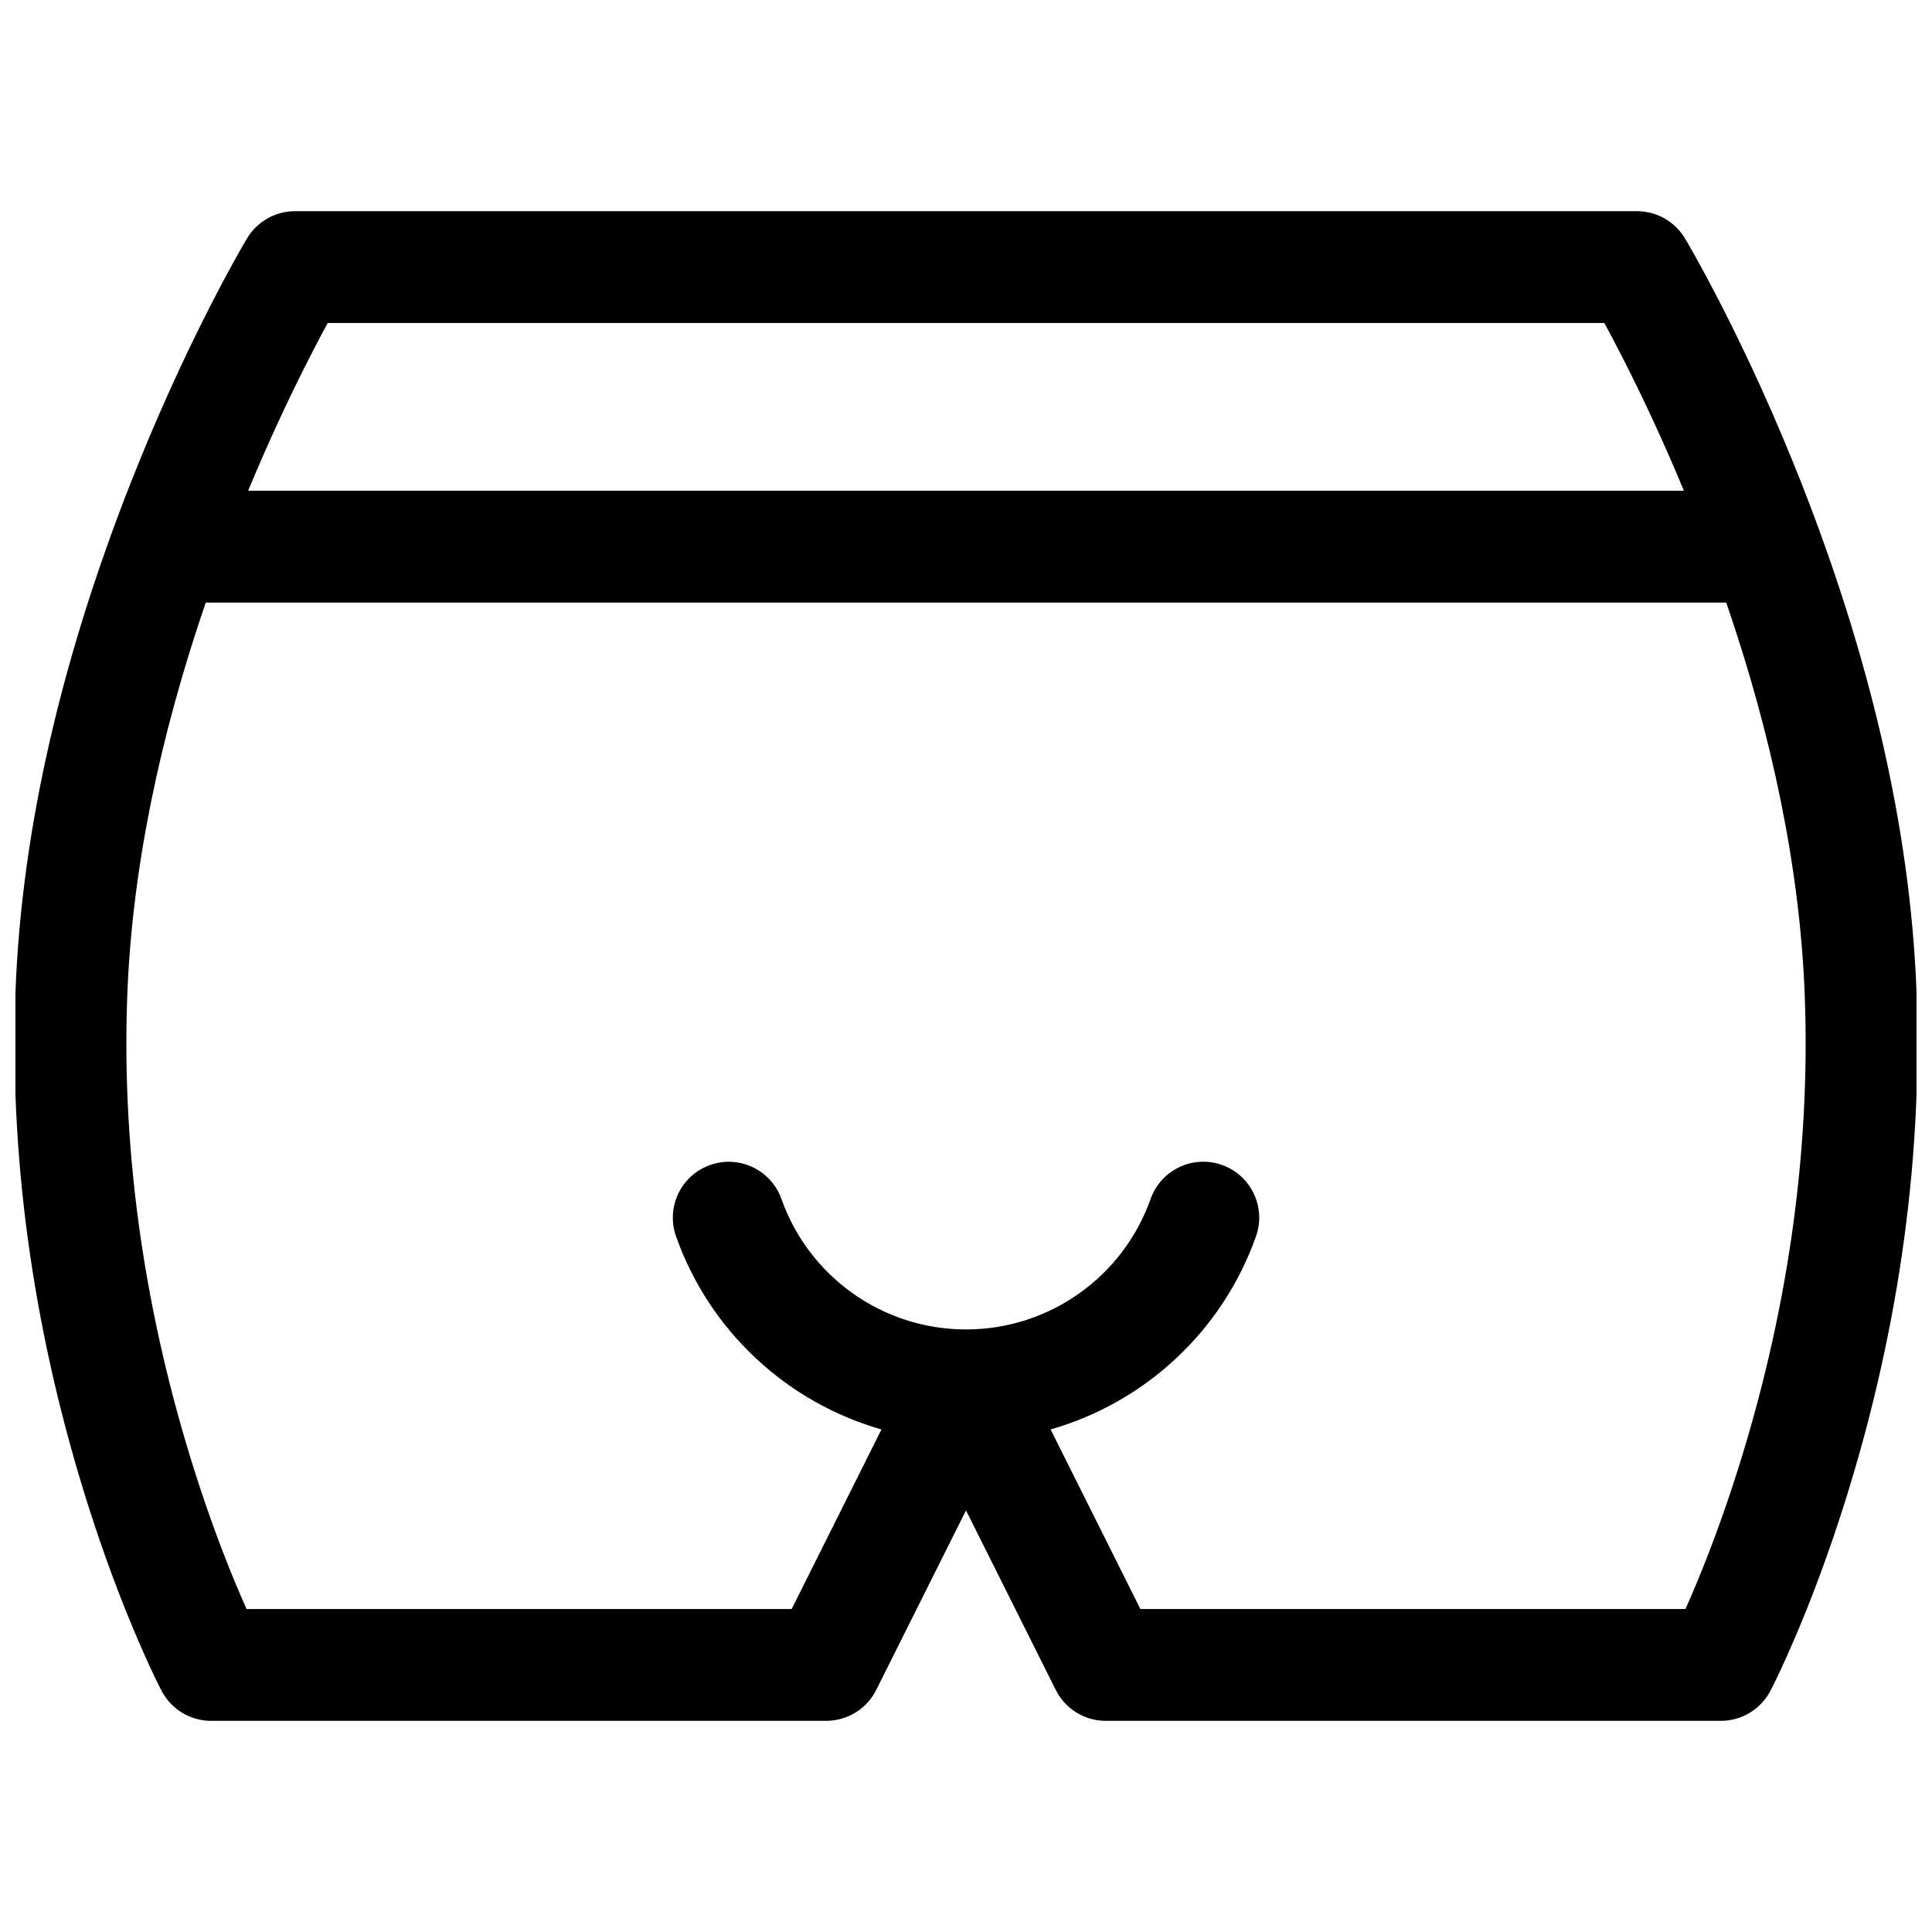 <?xml version="1.0" encoding="UTF-8"?>
<!-- The Best Svg Icon site in the world: iconSvg.co, Visit us! https://iconsvg.co -->
<svg width="800px" height="800px" version="1.1" viewBox="144 144 512 512" xmlns="http://www.w3.org/2000/svg">
 <defs>
  <clipPath id="a">
   <path d="m148.09 199h503.81v402h-503.81z"/>
  </clipPath>
 </defs>
 <g clip-path="url(#a)">
  <path d="m376.21 591.85c-2.512 5.023-7.641 8.191-13.254 8.191h-163c-5.512 0-10.57-3.059-13.125-7.941-1.336-2.551-3.539-7.148-6.316-13.613-4.559-10.609-9.098-22.707-13.332-36.102-13.418-42.488-20.828-88.301-19.078-135.52 1.641-44.336 12.879-90.066 30.559-134.97 6.688-16.992 13.855-32.691 21.031-46.742 2.523-4.941 4.875-9.332 6.996-13.133 1.293-2.32 2.242-3.957 2.785-4.859 2.68-4.465 7.5-7.195 12.707-7.195h355.63c5.207 0 10.031 2.731 12.707 7.195 0.543 0.902 1.492 2.539 2.789 4.859 2.117 3.801 4.469 8.191 6.992 13.133 7.18 14.051 14.344 29.75 21.035 46.742 17.676 44.906 28.914 90.637 30.559 134.97 1.746 47.223-5.664 93.035-19.082 135.52-4.231 13.395-8.773 25.492-13.332 36.102-2.777 6.465-4.977 11.062-6.312 13.613-2.559 4.883-7.617 7.941-13.129 7.941h-163c-5.613 0-10.742-3.168-13.254-8.191l-23.789-47.582zm-166.45-317.8h380.49c-5.285-12.738-10.812-24.613-16.332-35.422-1.684-3.293-3.273-6.309-4.754-9.031h-338.32c-1.48 2.723-3.07 5.738-4.75 9.031-5.523 10.809-11.051 22.684-16.336 35.422zm212.66 248.77 23.793 47.586h144.46c0.512-1.145 1.039-2.352 1.582-3.617 4.18-9.734 8.379-20.91 12.301-33.332 12.465-39.457 19.34-81.965 17.727-125.5-1.254-33.855-8.746-69.113-20.805-104.27h-402.95c-12.059 35.16-19.551 70.418-20.805 104.27-1.613 43.535 5.266 86.043 17.727 125.5 3.922 12.422 8.121 23.598 12.301 33.332 0.543 1.266 1.074 2.473 1.582 3.617h144.47l23.793-47.586c-25.047-7.156-45.547-26.055-54.438-51.168-2.731-7.715 1.312-16.18 9.027-18.91 7.715-2.734 16.18 1.309 18.91 9.023 7.273 20.535 26.762 34.551 48.91 34.551 22.152 0 41.645-14.02 48.91-34.566 2.731-7.715 11.195-11.758 18.91-9.027 7.715 2.731 11.758 11.195 9.031 18.91-8.887 25.121-29.391 44.027-54.441 51.188z" fill-rule="evenodd"/>
 </g>
</svg>